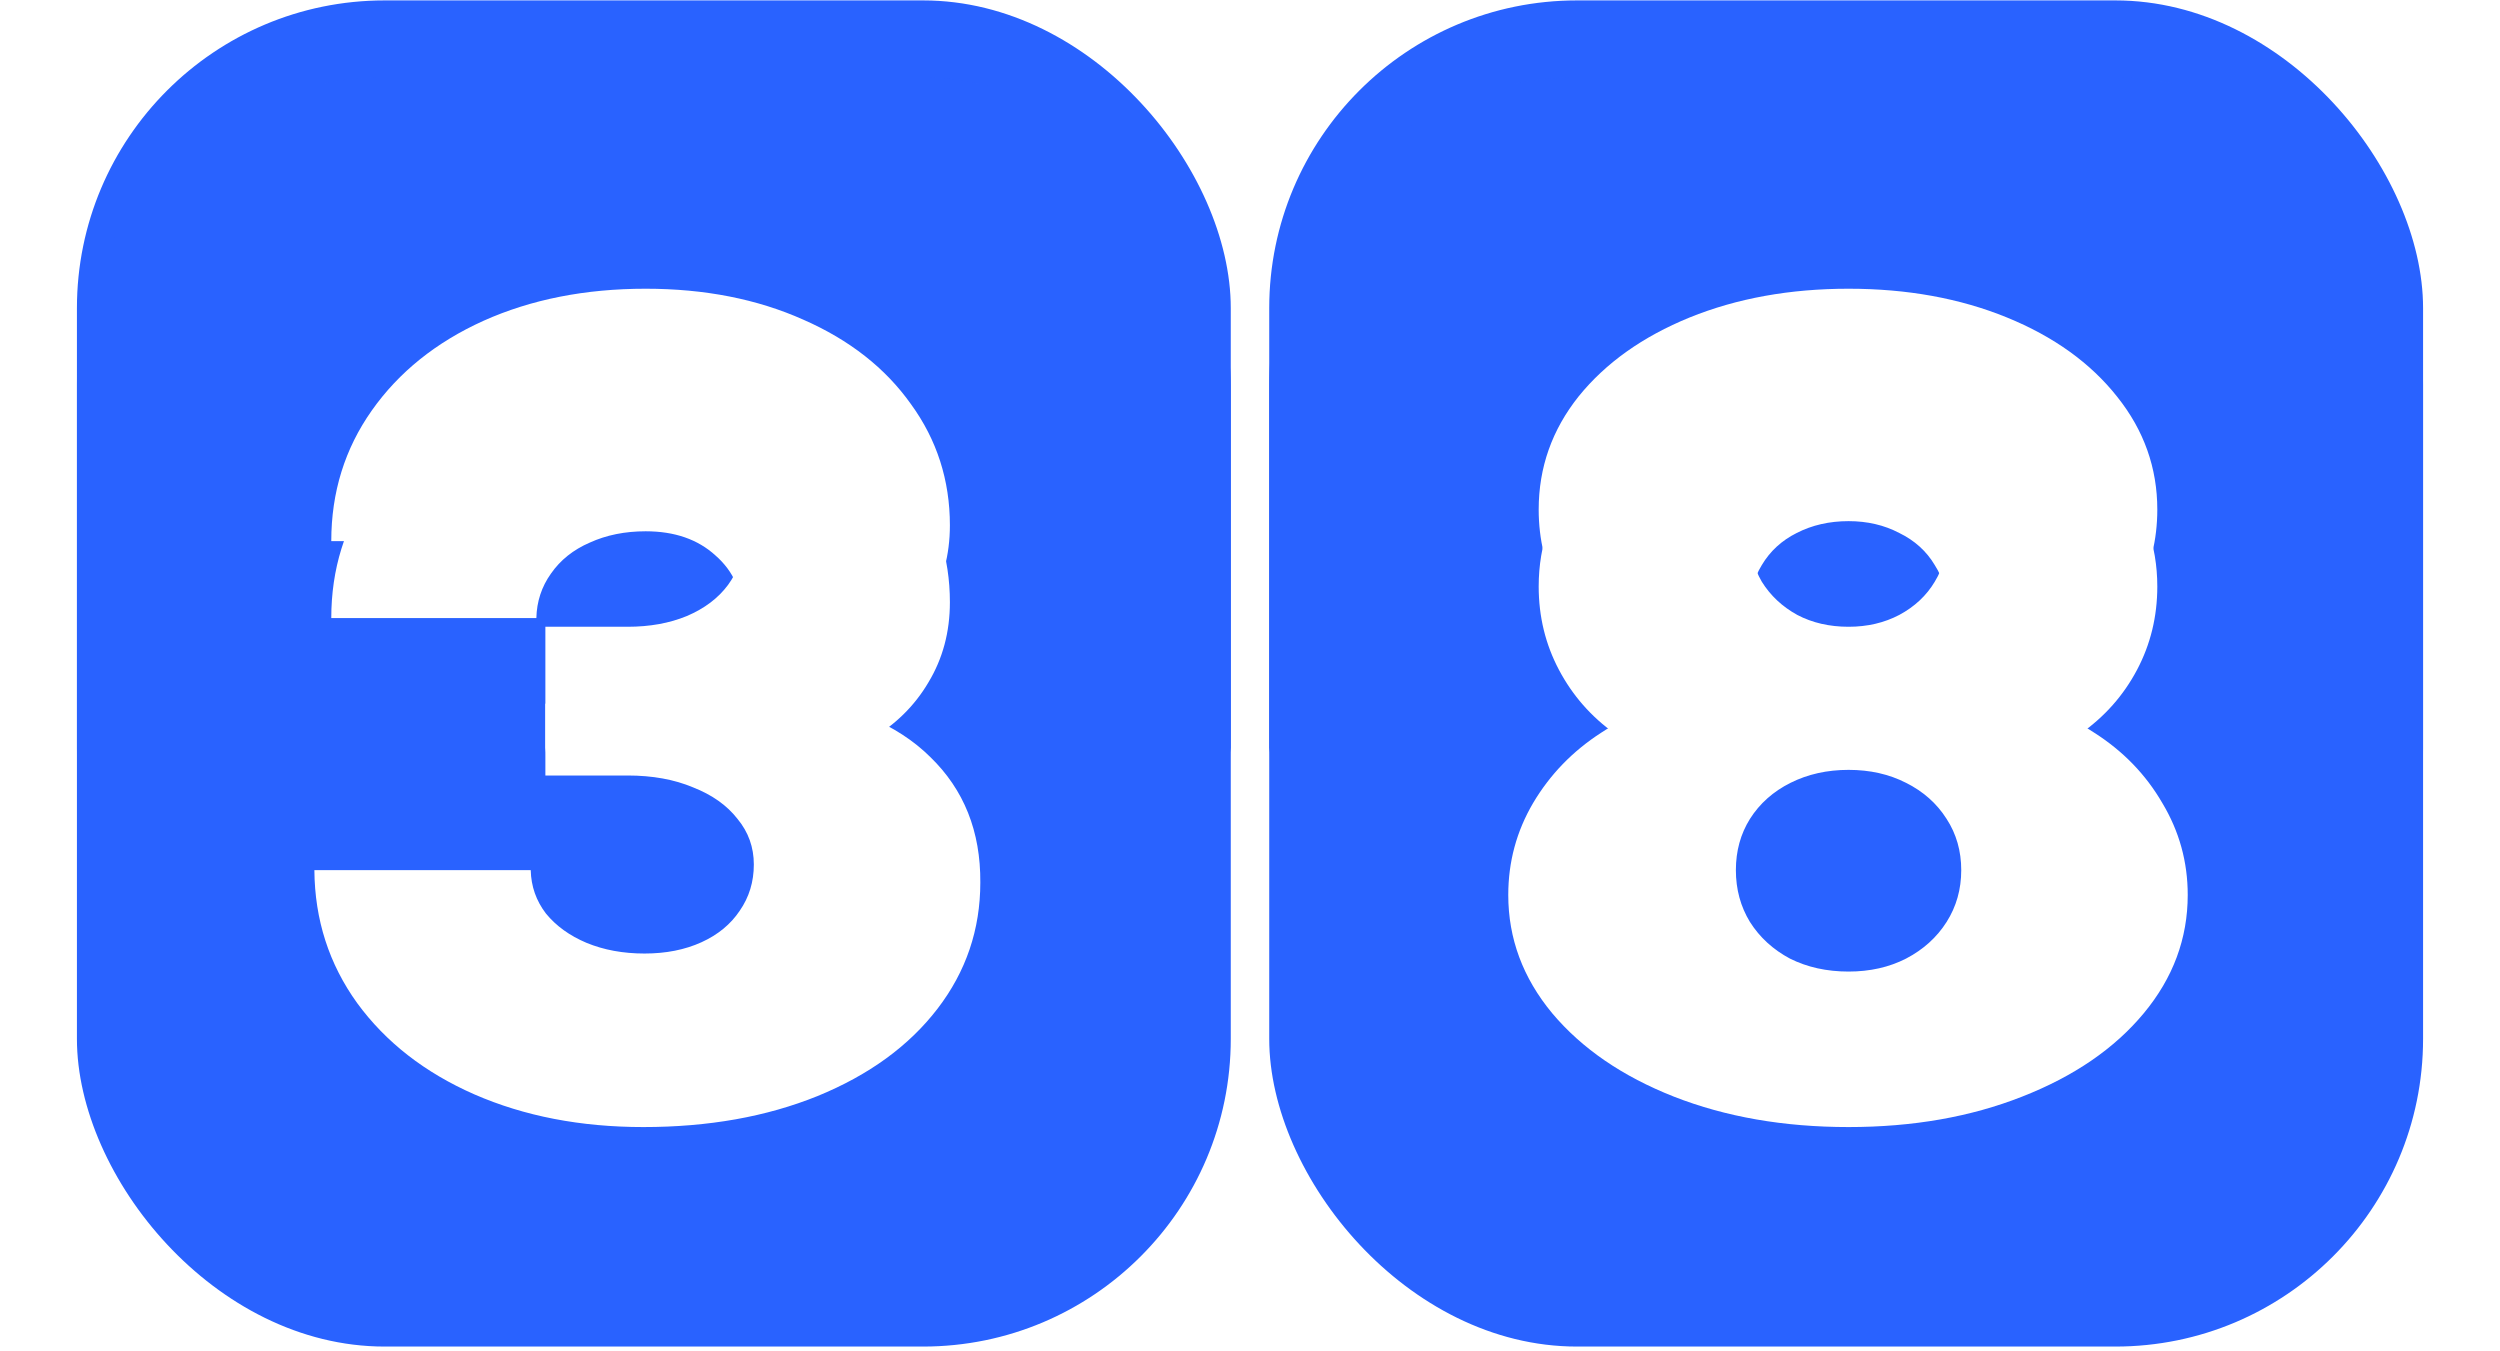 <svg width="520" height="281" viewBox="0 0 520 281" fill="none" xmlns="http://www.w3.org/2000/svg">
<rect x="16" y="0.085" width="240" height="280" rx="64" fill="#2962FF"/>
<rect x="264" y="0.085" width="240" height="280" rx="64" fill="#2962FF"/>
<g filter="url(#filter0_d_361_413)">
<mask id="mask0_361_413" style="mask-type:alpha" maskUnits="userSpaceOnUse" x="16" y="0" width="488" height="141">
<rect x="16" y="0.085" width="488" height="140" fill="#C4C4C4"/>
</mask>
<g mask="url(#mask0_361_413)">
<rect x="16" y="0.085" width="240" height="280" rx="64" fill="#2962FF"/>
<path d="M133.828 234.429C120.781 234.429 109.063 232.164 98.672 227.632C88.359 223.101 80.234 216.773 74.297 208.648C68.438 200.523 65.469 191.304 65.391 180.992H110.391C110.469 184.351 111.523 187.359 113.555 190.015C115.664 192.593 118.477 194.625 121.992 196.109C125.586 197.593 129.609 198.335 134.063 198.335C138.516 198.335 142.461 197.554 145.898 195.992C149.336 194.429 151.992 192.242 153.867 189.429C155.82 186.617 156.797 183.414 156.797 179.82C156.797 176.226 155.664 173.062 153.398 170.328C151.211 167.515 148.125 165.328 144.141 163.765C140.234 162.125 135.703 161.304 130.547 161.304H113.438V130.367H130.547C135.156 130.367 139.258 129.625 142.852 128.14C146.523 126.578 149.375 124.429 151.406 121.695C153.438 118.96 154.453 115.835 154.453 112.32C154.453 107.085 152.578 102.828 148.828 99.546C145.156 96.187 140.313 94.507 134.297 94.507C130 94.507 126.133 95.289 122.695 96.851C119.258 98.335 116.563 100.484 114.609 103.296C112.656 106.031 111.641 109.117 111.563 112.554H68.906C68.906 102.398 71.719 93.335 77.344 85.367C82.969 77.398 90.703 71.187 100.547 66.734C110.469 62.281 121.719 60.054 134.297 60.054C146.563 60.054 157.5 62.203 167.109 66.499C176.719 70.718 184.18 76.578 189.492 84.078C194.883 91.499 197.578 99.898 197.578 109.273C197.578 115.445 196.094 120.992 193.125 125.914C190.234 130.835 186.172 134.82 180.938 137.867C175.781 140.835 169.844 142.71 163.125 143.492V144.898C176.406 146.382 186.523 150.562 193.477 157.437C200.508 164.234 203.984 172.945 203.906 183.57C203.906 193.335 200.938 202.085 195 209.82C189.063 217.554 180.742 223.609 170.039 227.984C159.414 232.281 147.344 234.429 133.828 234.429Z" fill="white"/>
<rect x="264" y="0.085" width="240" height="280" rx="64" fill="#2962FF"/>
<path d="M384.5 234.429C371.062 234.429 358.953 232.32 348.172 228.101C337.469 223.882 329.031 218.101 322.859 210.757C316.766 203.414 313.719 195.21 313.719 186.148C313.719 179.273 315.437 172.906 318.875 167.046C322.391 161.109 327.117 156.226 333.055 152.398C338.992 148.492 345.594 145.992 352.859 144.898V143.492C346.531 142.398 340.867 140.093 335.867 136.578C330.945 133.062 327.078 128.648 324.266 123.335C321.453 118.023 320.047 112.242 320.047 105.992C320.047 97.242 322.82 89.39 328.367 82.437C333.992 75.484 341.687 70.015 351.453 66.031C361.297 62.046 372.312 60.054 384.5 60.054C396.687 60.054 407.664 62.046 417.43 66.031C427.195 70.015 434.852 75.523 440.398 82.554C445.945 89.507 448.719 97.32 448.719 105.992C448.719 112.242 447.312 118.023 444.5 123.335C441.687 128.648 437.781 133.062 432.781 136.578C427.781 140.093 422.156 142.398 415.906 143.492V144.898C423.094 145.992 429.656 148.492 435.594 152.398C441.609 156.226 446.336 161.109 449.773 167.046C453.289 172.906 455.047 179.273 455.047 186.148C455.047 195.21 452 203.414 445.906 210.757C439.812 218.101 431.375 223.882 420.594 228.101C409.891 232.32 397.859 234.429 384.5 234.429ZM361.062 180.992C361.062 184.976 362.039 188.57 363.992 191.773C366.023 194.976 368.797 197.515 372.312 199.39C375.906 201.187 379.969 202.085 384.5 202.085C388.953 202.085 392.937 201.187 396.453 199.39C400.047 197.515 402.859 194.976 404.891 191.773C406.922 188.57 407.937 184.976 407.937 180.992C407.937 177.007 406.922 173.453 404.891 170.328C402.859 167.125 400.047 164.625 396.453 162.828C392.937 161.031 388.953 160.132 384.5 160.132C380.047 160.132 376.023 161.031 372.43 162.828C368.836 164.625 366.023 167.125 363.992 170.328C362.039 173.453 361.062 177.007 361.062 180.992ZM363.875 111.148C363.875 114.742 364.734 118.023 366.453 120.992C368.25 123.882 370.711 126.187 373.836 127.906C376.961 129.546 380.516 130.367 384.5 130.367C388.406 130.367 391.922 129.546 395.047 127.906C398.25 126.187 400.711 123.882 402.43 120.992C404.227 118.023 405.125 114.742 405.125 111.148C405.125 107.554 404.227 104.351 402.43 101.539C400.711 98.648 398.25 96.421 395.047 94.859C391.922 93.218 388.406 92.398 384.5 92.398C380.516 92.398 376.922 93.218 373.719 94.859C370.594 96.421 368.172 98.648 366.453 101.539C364.734 104.351 363.875 107.554 363.875 111.148Z" fill="white"/>
</g>
</g>
<path d="M133.828 234.429C120.781 234.429 109.063 232.164 98.672 227.632C88.359 223.101 80.234 216.773 74.297 208.648C68.438 200.523 65.469 191.304 65.391 180.992H110.391C110.469 184.351 111.523 187.359 113.555 190.015C115.664 192.593 118.477 194.625 121.992 196.109C125.586 197.593 129.609 198.335 134.063 198.335C138.516 198.335 142.461 197.554 145.898 195.992C149.336 194.429 151.992 192.242 153.867 189.429C155.82 186.617 156.797 183.414 156.797 179.82C156.797 176.226 155.664 173.062 153.398 170.328C151.211 167.515 148.125 165.328 144.141 163.765C140.234 162.125 135.703 161.304 130.547 161.304H113.438V130.367H130.547C135.156 130.367 139.258 129.625 142.852 128.14C146.523 126.578 149.375 124.429 151.406 121.695C153.438 118.96 154.453 115.835 154.453 112.32C154.453 107.085 152.578 102.828 148.828 99.546C145.156 96.187 140.313 94.507 134.297 94.507C130 94.507 126.133 95.289 122.695 96.851C119.258 98.335 116.563 100.484 114.609 103.296C112.656 106.031 111.641 109.117 111.563 112.554H68.906C68.906 102.398 71.719 93.335 77.344 85.367C82.969 77.398 90.703 71.187 100.547 66.734C110.469 62.281 121.719 60.054 134.297 60.054C146.563 60.054 157.5 62.203 167.109 66.499C176.719 70.718 184.18 76.578 189.492 84.078C194.883 91.499 197.578 99.898 197.578 109.273C197.578 115.445 196.094 120.992 193.125 125.914C190.234 130.835 186.172 134.82 180.938 137.867C175.781 140.835 169.844 142.71 163.125 143.492V144.898C176.406 146.382 186.523 150.562 193.477 157.437C200.508 164.234 203.984 172.945 203.906 183.57C203.906 193.335 200.938 202.085 195 209.82C189.063 217.554 180.742 223.609 170.039 227.984C159.414 232.281 147.344 234.429 133.828 234.429Z" fill="white"/>
<path d="M384.5 234.429C371.063 234.429 358.953 232.32 348.172 228.101C337.469 223.882 329.031 218.101 322.859 210.757C316.766 203.414 313.719 195.21 313.719 186.148C313.719 179.273 315.438 172.906 318.875 167.046C322.391 161.109 327.117 156.226 333.055 152.398C338.992 148.492 345.594 145.992 352.859 144.898V143.492C346.531 142.398 340.867 140.093 335.867 136.578C330.945 133.062 327.078 128.648 324.266 123.335C321.453 118.023 320.047 112.242 320.047 105.992C320.047 97.242 322.82 89.39 328.367 82.437C333.992 75.484 341.688 70.015 351.453 66.031C361.297 62.046 372.313 60.054 384.5 60.054C396.688 60.054 407.664 62.046 417.43 66.031C427.195 70.015 434.852 75.523 440.398 82.554C445.945 89.507 448.719 97.32 448.719 105.992C448.719 112.242 447.312 118.023 444.5 123.335C441.687 128.648 437.781 133.062 432.781 136.578C427.781 140.093 422.156 142.398 415.906 143.492V144.898C423.094 145.992 429.656 148.492 435.594 152.398C441.609 156.226 446.336 161.109 449.773 167.046C453.289 172.906 455.047 179.273 455.047 186.148C455.047 195.21 452 203.414 445.906 210.757C439.812 218.101 431.375 223.882 420.594 228.101C409.891 232.32 397.859 234.429 384.5 234.429ZM361.063 180.992C361.063 184.976 362.039 188.57 363.992 191.773C366.023 194.976 368.797 197.515 372.313 199.39C375.906 201.187 379.969 202.085 384.5 202.085C388.953 202.085 392.938 201.187 396.453 199.39C400.047 197.515 402.859 194.976 404.891 191.773C406.922 188.57 407.938 184.976 407.938 180.992C407.938 177.007 406.922 173.453 404.891 170.328C402.859 167.125 400.047 164.625 396.453 162.828C392.938 161.031 388.953 160.132 384.5 160.132C380.047 160.132 376.023 161.031 372.43 162.828C368.836 164.625 366.023 167.125 363.992 170.328C362.039 173.453 361.063 177.007 361.063 180.992ZM363.875 111.148C363.875 114.742 364.734 118.023 366.453 120.992C368.25 123.882 370.711 126.187 373.836 127.906C376.961 129.546 380.516 130.367 384.5 130.367C388.406 130.367 391.922 129.546 395.047 127.906C398.25 126.187 400.711 123.882 402.43 120.992C404.227 118.023 405.125 114.742 405.125 111.148C405.125 107.554 404.227 104.351 402.43 101.539C400.711 98.648 398.25 96.421 395.047 94.859C391.922 93.218 388.406 92.398 384.5 92.398C380.516 92.398 376.922 93.218 373.719 94.859C370.594 96.421 368.172 98.648 366.453 101.539C364.734 104.351 363.875 107.554 363.875 111.148Z" fill="white"/>
<defs>
<filter id="filter0_d_361_413" x="-3.05176e-05" y="0.085" width="520" height="172" filterUnits="userSpaceOnUse" color-interpolation-filters="sRGB">
<feFlood flood-opacity="0" result="BackgroundImageFix"/>
<feColorMatrix in="SourceAlpha" type="matrix" values="0 0 0 0 0 0 0 0 0 0 0 0 0 0 0 0 0 0 127 0" result="hardAlpha"/>
<feOffset dy="16"/>
<feGaussianBlur stdDeviation="8"/>
<feComposite in2="hardAlpha" operator="out"/>
<feColorMatrix type="matrix" values="0 0 0 0 0 0 0 0 0 0 0 0 0 0 0 0 0 0 0.25 0"/>
<feBlend mode="normal" in2="BackgroundImageFix" result="effect1_dropShadow_361_413"/>
<feBlend mode="normal" in="SourceGraphic" in2="effect1_dropShadow_361_413" result="shape"/>
</filter>
</defs>
</svg>
